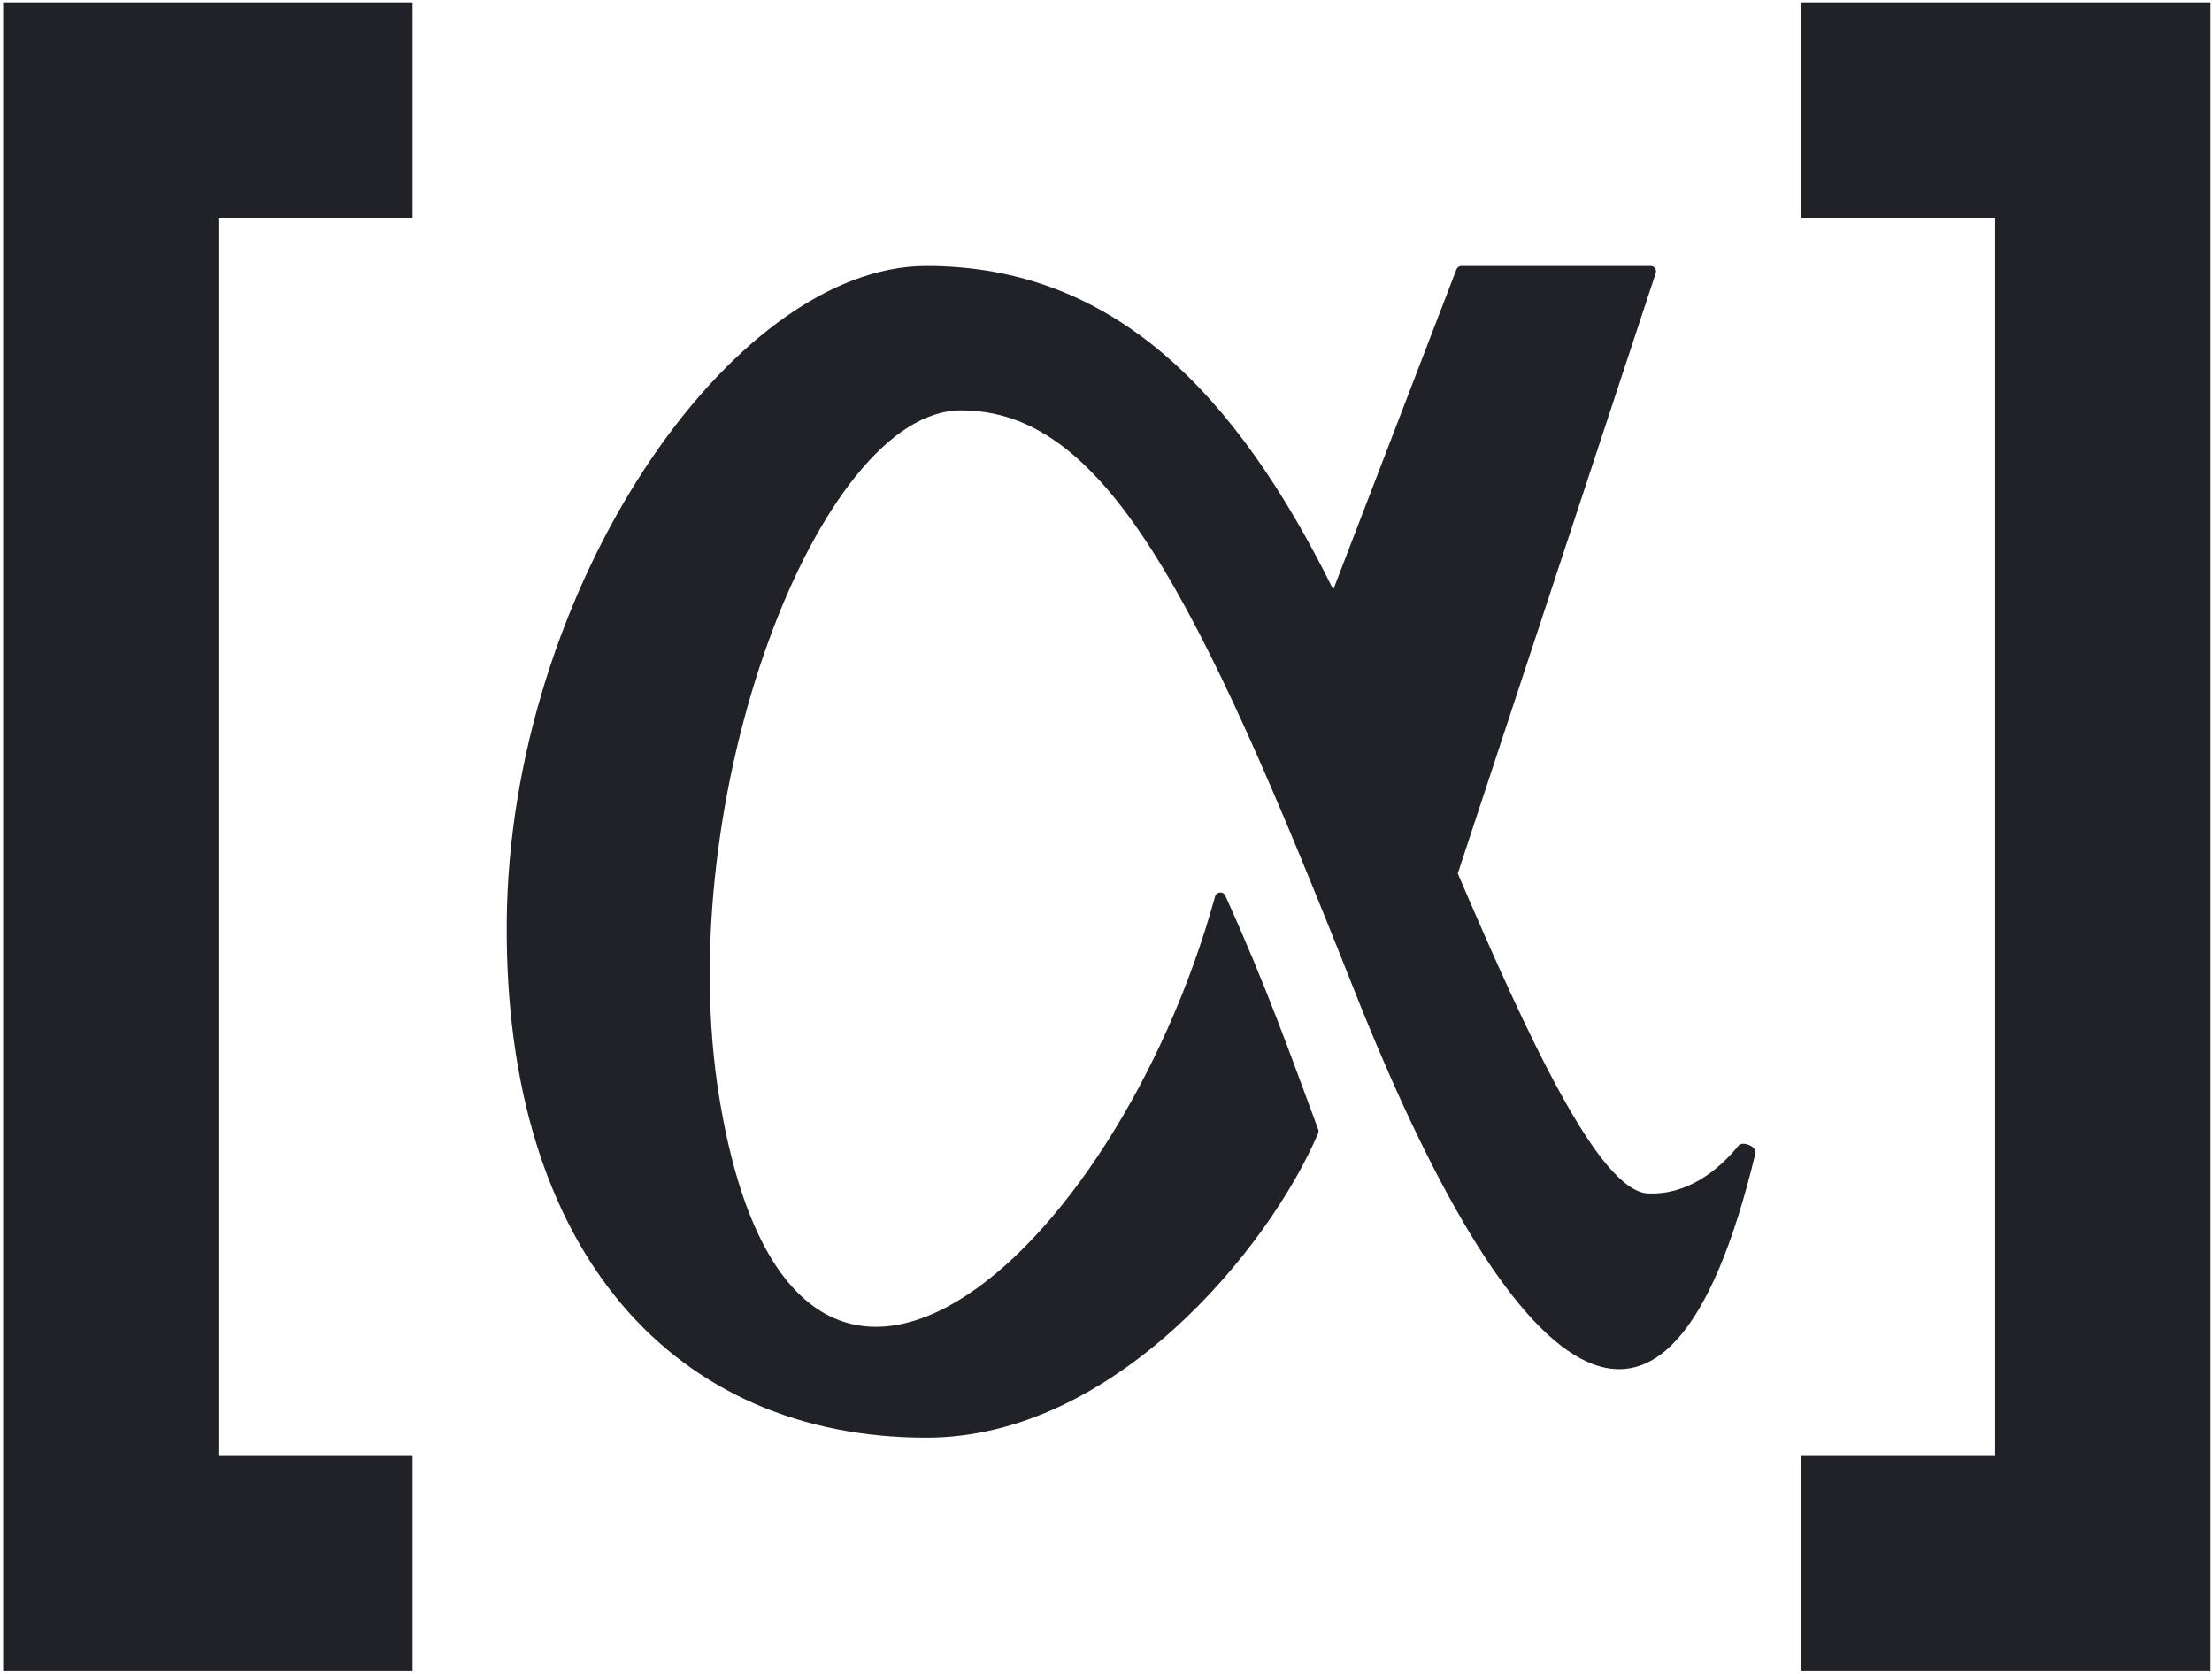 <?xml version="1.0" encoding="utf-8"?>
<svg xmlns="http://www.w3.org/2000/svg" width="411" height="311" viewBox="0 0 411 311" fill="none">
  <path d="M227.665 166.414C235.49 183.728 239.594 195.536 244.926 209.847C245.015 210.086 245.014 210.343 244.914 210.577C235.806 231.899 207.125 267.136 172.129 267.136C125.713 267.136 93.677 233.098 94.153 171.327C94.628 109.556 135.841 49.414 172.129 49.415C206.913 49.415 229.66 72.997 247.728 109.555L270.613 50.056C270.762 49.669 271.133 49.415 271.546 49.415H306.698C307.379 49.415 307.861 50.081 307.647 50.728L270.86 162.296C283.903 192.756 297.131 221.364 306.21 221.752C313.348 222.058 319.069 217.715 323.025 212.874C323.792 211.936 326.459 213.06 326.176 214.238C309.771 282.627 280.861 257.9 251.471 183.603C222.179 109.555 205.093 76.251 178.558 76.251C152.023 76.251 124.575 148.388 133.644 203.923C147.252 287.253 207.172 234.003 225.769 166.569C226.019 165.662 227.277 165.556 227.665 166.414Z" fill="#202227"/>
  <path fill-rule="evenodd" clip-rule="evenodd" d="M0.584 0.442H76.659V40.442H40.584V270.535H76.659V310.535H0.584V0.442Z" fill="#202227"/>
  <path fill-rule="evenodd" clip-rule="evenodd" d="M410.711 0.442H334.636V40.442H370.711V270.535H334.636V310.535H410.711V0.442Z" fill="#202227"/>
</svg>